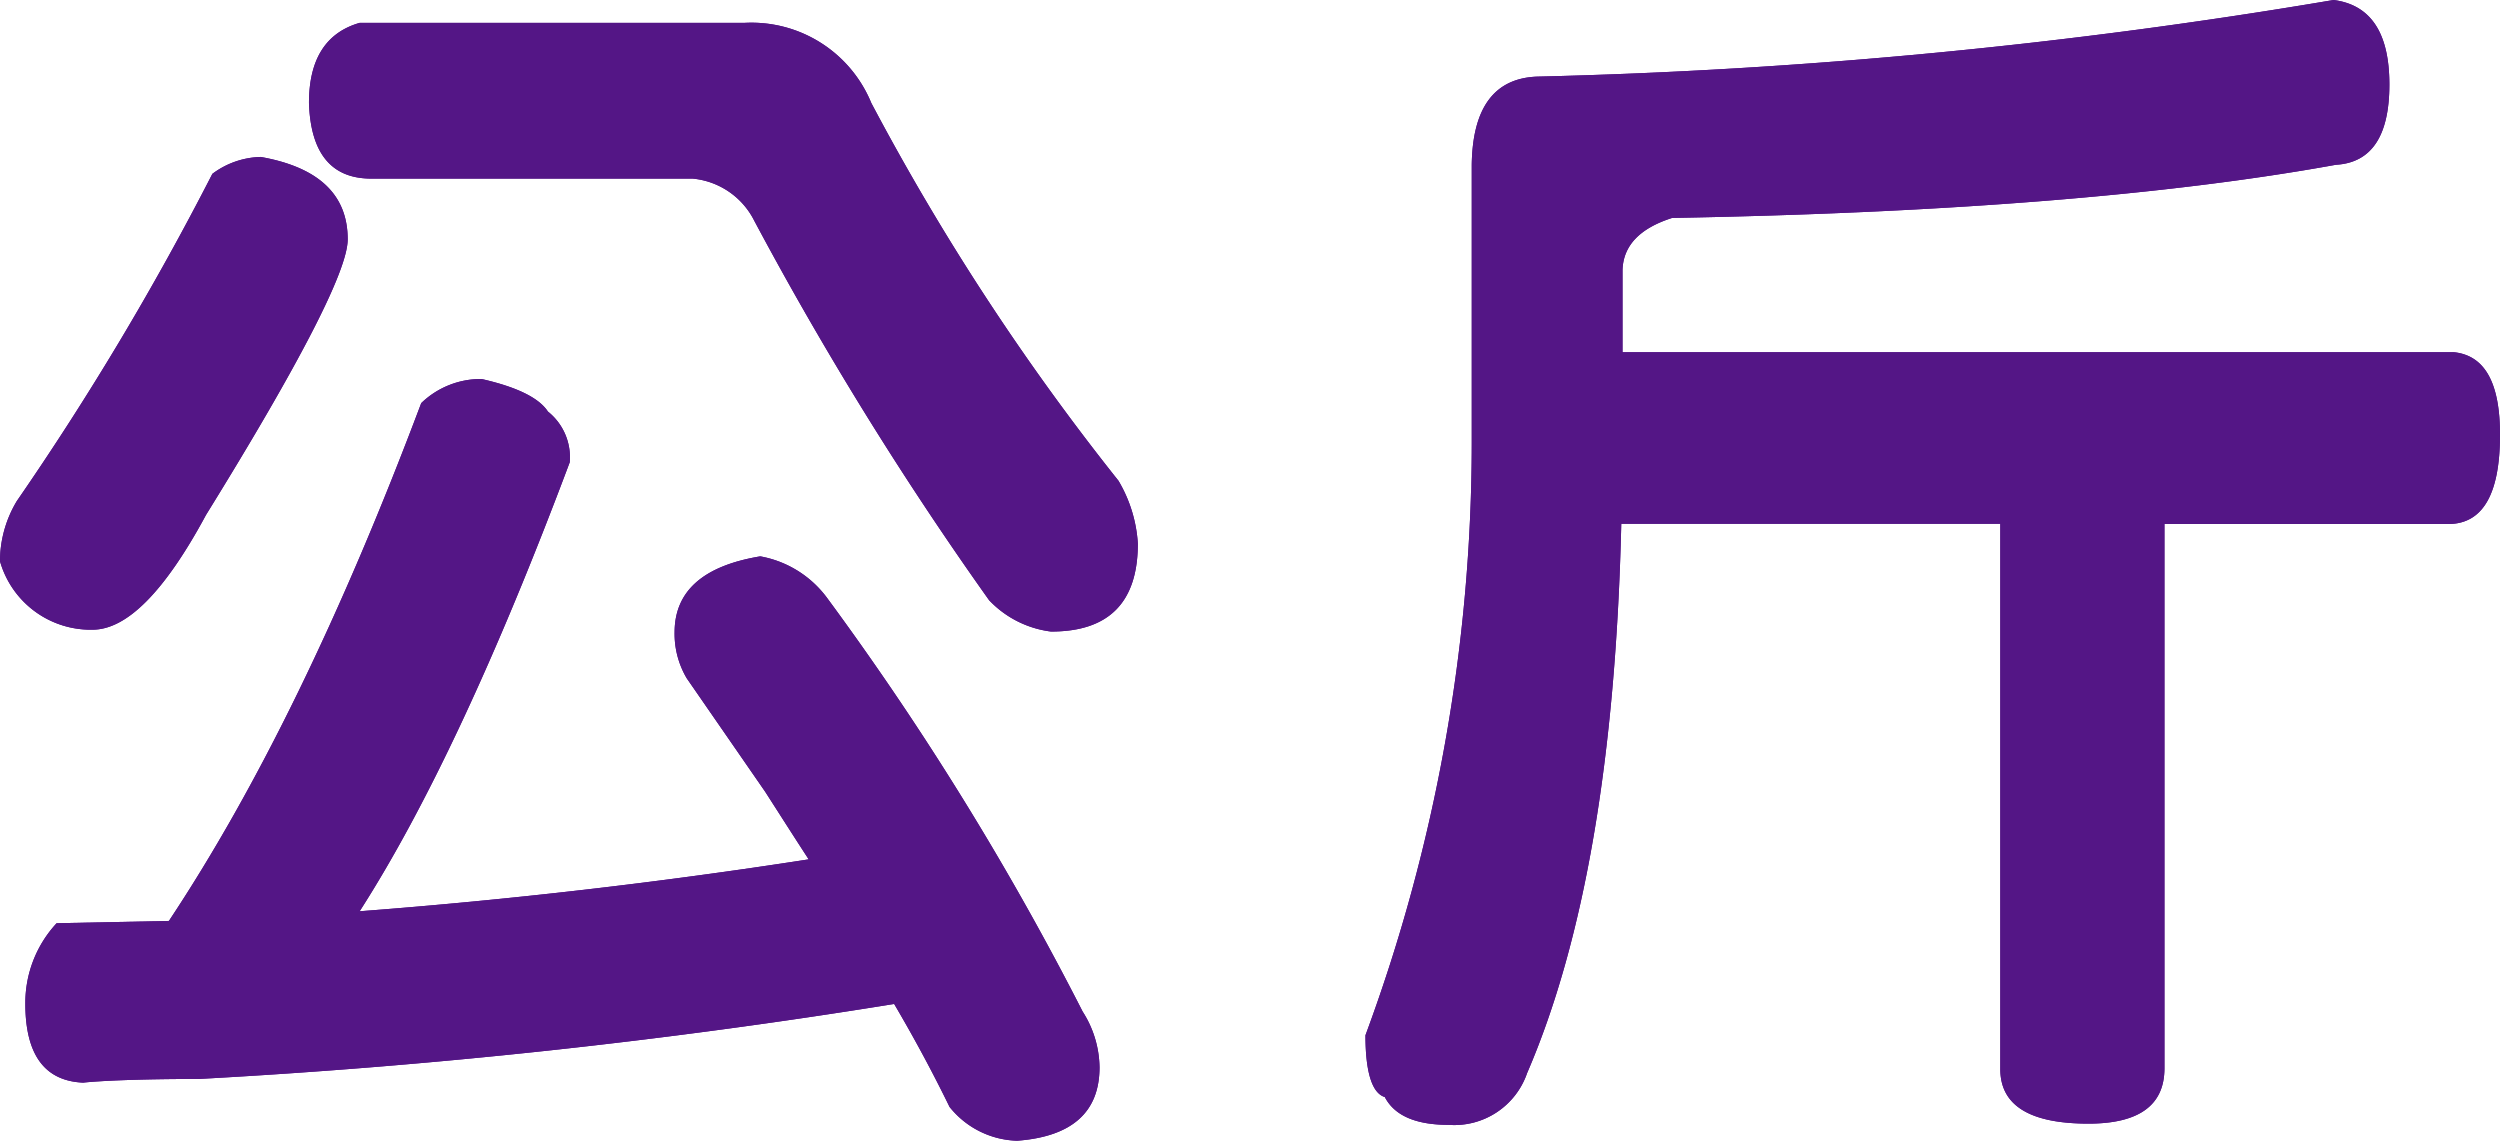 <svg xmlns="http://www.w3.org/2000/svg" viewBox="0 0 121.37 55.43"><g id="圖層_2" data-name="圖層 2"><g id="圖層_3" data-name="圖層 3"><g id="result-txt-kg"><path d="M12.66,7.62q4.22.75,4.22,4Q16.88,13.88,10,25q-3,5.57-5.51,5.57A4.58,4.58,0,0,1,0,27.25a5.67,5.67,0,0,1,.82-2.93A141.42,141.42,0,0,0,10.31,8.44,4.07,4.07,0,0,1,12.66,7.62Zm26.6,34.1c-.71-1.09-1.41-2.19-2.11-3.28l-3.81-5.51a4.24,4.24,0,0,1-.59-2.23q0-3,4.16-3.69a5.17,5.17,0,0,1,3.23,2,144.34,144.34,0,0,1,12.42,20.1,5.13,5.13,0,0,1,.82,2.7q0,3.27-4,3.57a4.35,4.35,0,0,1-3.28-1.64q-1.23-2.52-2.69-5A320.4,320.4,0,0,1,9.67,52.38c-3,0-4.92.1-5.63.18q-2.8-.12-2.81-3.81a5.69,5.69,0,0,1,1.52-3.93l5.45-.11Q14.65,35,20.45,19.57a4.17,4.17,0,0,1,2.93-1.17c1.72.39,2.79.92,3.22,1.58a2.84,2.84,0,0,1,1.06,2.46q-5.34,14.23-10.2,21.8Q28.37,43.41,39.26,41.72ZM17.46,1.11H36.15A6.29,6.29,0,0,1,42.3,5a117.9,117.9,0,0,0,12,18.34,6.79,6.79,0,0,1,.94,3.05q0,4.28-4.22,4.27a5,5,0,0,1-3-1.52A169.22,169.22,0,0,1,36.62,10.72a3.74,3.74,0,0,0-3-2.05H17.93C16.05,8.63,15.08,7.4,15,5Q15,1.82,17.46,1.11Z" style="fill:#541686"/><path d="M113.29,0Q116,.35,116,4.1T113.4,8q-12.24,2.22-32.22,2.58c-1.57.5-2.37,1.34-2.41,2.52v4h40.37c1.49.16,2.23,1.48,2.23,4,0,2.9-.84,4.34-2.52,4.34H105.08V51.86q0,2.69-3.69,2.69-4.27,0-4.28-2.64V25.43H78.71q-.4,17-4.57,26.66a3.74,3.74,0,0,1-3.8,2.52c-1.61,0-2.64-.45-3.11-1.35-.62-.19-.94-1.21-.94-3a82.85,82.85,0,0,0,5.16-28.76V8q.06-4.15,3.16-4.28A269.63,269.63,0,0,0,113.29,0Z" style="fill:#541686"/><path d="M12.66,7.62q4.22.75,4.22,4Q16.88,13.88,10,25q-3,5.57-5.51,5.57A4.58,4.58,0,0,1,0,27.25a5.67,5.67,0,0,1,.82-2.93A141.42,141.42,0,0,0,10.31,8.44,4.07,4.07,0,0,1,12.66,7.62Zm26.6,34.1c-.71-1.09-1.41-2.19-2.11-3.28l-3.81-5.51a4.24,4.24,0,0,1-.59-2.23q0-3,4.16-3.69a5.17,5.17,0,0,1,3.23,2,144.34,144.34,0,0,1,12.42,20.1,5.13,5.13,0,0,1,.82,2.7q0,3.27-4,3.57a4.35,4.35,0,0,1-3.28-1.64q-1.23-2.52-2.69-5A320.4,320.4,0,0,1,9.67,52.38c-3,0-4.92.1-5.63.18q-2.8-.12-2.81-3.81a5.69,5.69,0,0,1,1.52-3.93l5.45-.11Q14.65,35,20.45,19.57a4.17,4.17,0,0,1,2.93-1.17c1.72.39,2.79.92,3.22,1.58a2.84,2.84,0,0,1,1.06,2.46q-5.34,14.23-10.2,21.8Q28.37,43.41,39.26,41.72ZM17.46,1.11H36.15A6.29,6.29,0,0,1,42.3,5a117.9,117.9,0,0,0,12,18.34,6.79,6.79,0,0,1,.94,3.05q0,4.28-4.22,4.27a5,5,0,0,1-3-1.52A169.22,169.22,0,0,1,36.62,10.72a3.74,3.74,0,0,0-3-2.05H17.93C16.05,8.63,15.08,7.4,15,5Q15,1.82,17.46,1.11Z" style="fill:#541686"/><path d="M113.29,0Q116,.35,116,4.1T113.4,8q-12.24,2.22-32.22,2.58c-1.57.5-2.37,1.34-2.41,2.52v4h40.37c1.49.16,2.23,1.48,2.23,4,0,2.9-.84,4.34-2.52,4.34H105.08V51.86q0,2.69-3.69,2.69-4.27,0-4.28-2.64V25.43H78.71q-.4,17-4.57,26.66a3.74,3.74,0,0,1-3.8,2.52c-1.61,0-2.64-.45-3.11-1.35-.62-.19-.94-1.21-.94-3a82.85,82.85,0,0,0,5.16-28.76V8q.06-4.15,3.16-4.28A269.63,269.63,0,0,0,113.29,0Z" style="fill:#541686"/></g></g></g></svg>